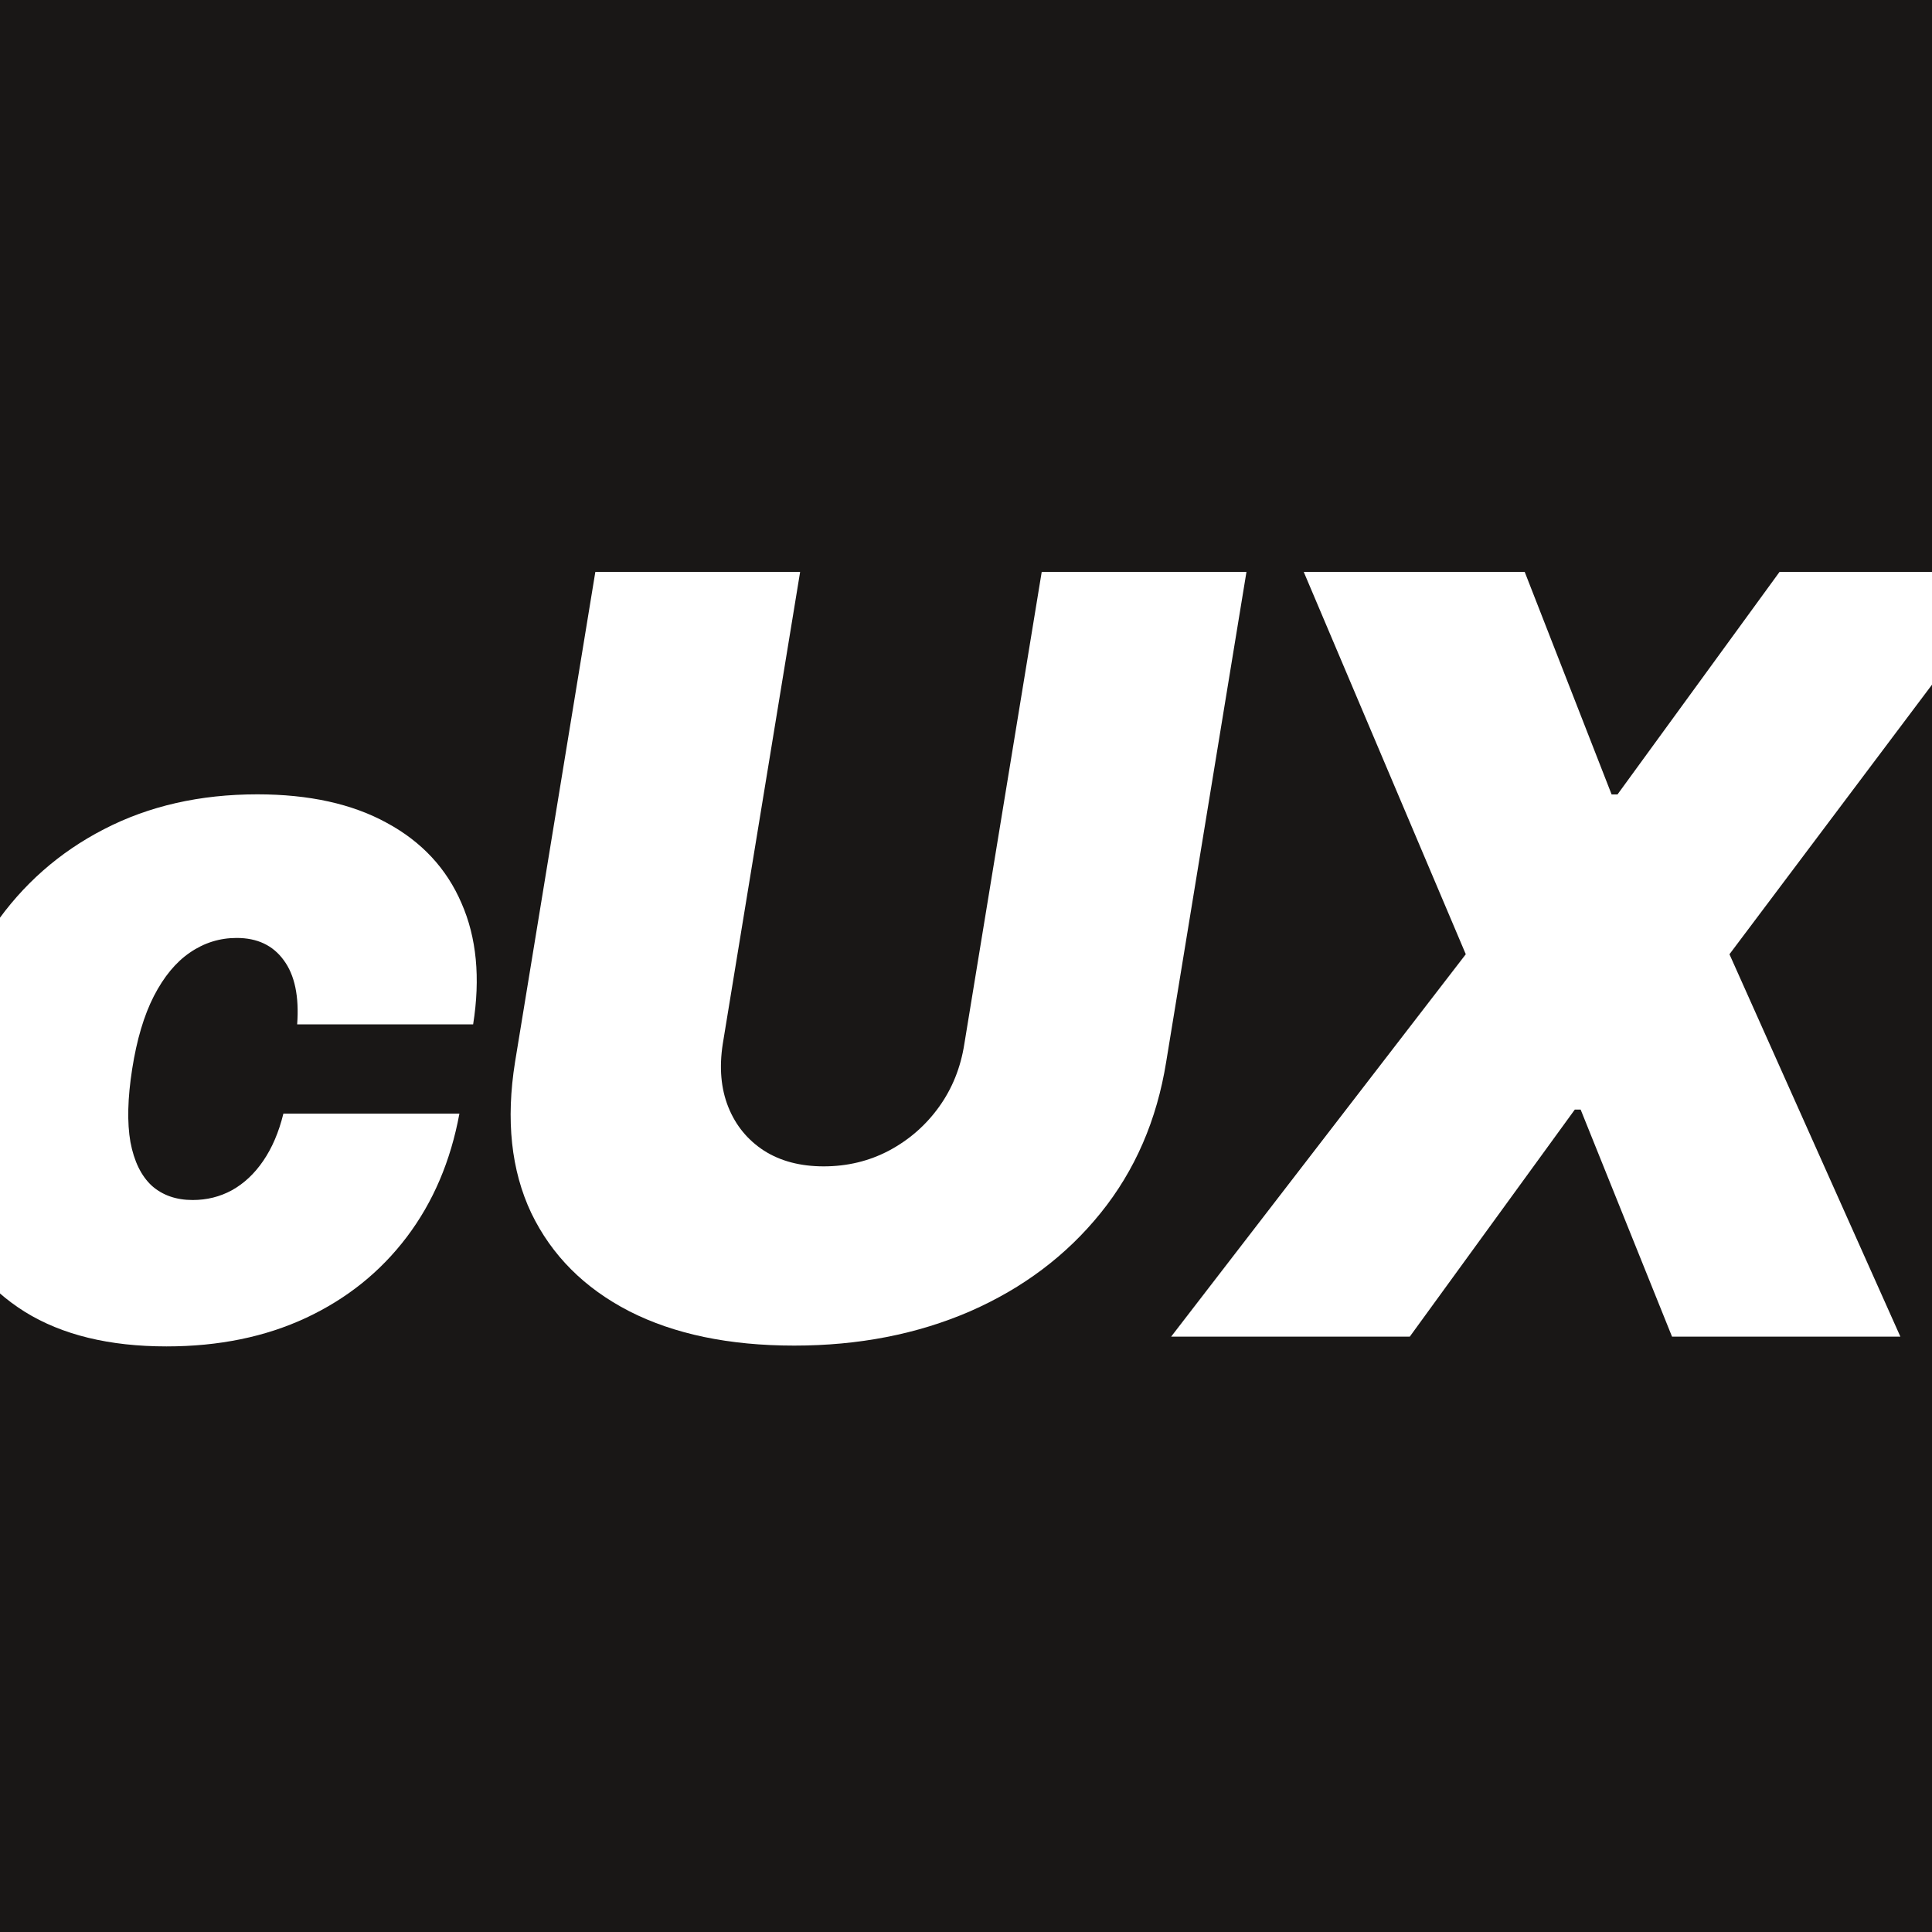 <svg width="48" height="48" viewBox="0 0 48 48" fill="none" xmlns="http://www.w3.org/2000/svg">
<rect x="0" y="0" width="48" height="48" fill="#808080" stroke="none"/>
<g clip-path="url(#clip0_79_179)">
<rect width="48" height="48" fill="#191716"/>
<path d="M37.881 14.209L40.04 19.738H40.186L44.212 14.209H50.105L42.968 23.708L47.214 33.208H41.541L39.271 27.568H39.125L35.026 33.208H29.097L36.417 23.708L32.391 14.209H37.881Z" fill="white"/>
<path d="M25.881 14.209H30.968L28.974 26.38C28.742 27.827 28.199 29.08 27.345 30.137C26.497 31.189 25.417 32.002 24.106 32.577C22.794 33.146 21.337 33.431 19.732 33.431C18.116 33.431 16.749 33.146 15.633 32.577C14.517 32.002 13.706 31.189 13.199 30.137C12.699 29.08 12.565 27.827 12.797 26.38L14.791 14.209H19.879L17.957 25.935C17.866 26.522 17.911 27.045 18.094 27.503C18.277 27.96 18.573 28.322 18.982 28.588C19.391 28.848 19.885 28.978 20.464 28.978C21.05 28.978 21.59 28.848 22.084 28.588C22.584 28.322 22.999 27.96 23.328 27.503C23.658 27.045 23.868 26.522 23.959 25.935L25.881 14.209Z" fill="white"/>
<path d="M4.138 33.451C2.714 33.451 1.542 33.165 0.619 32.593C-0.303 32.016 -0.949 31.214 -1.319 30.186C-1.689 29.153 -1.76 27.955 -1.533 26.593C-1.316 25.231 -0.855 24.036 -0.149 23.008C0.562 21.975 1.473 21.173 2.584 20.601C3.699 20.024 4.969 19.735 6.392 19.735C7.679 19.735 8.752 19.972 9.612 20.445C10.477 20.913 11.095 21.577 11.465 22.437C11.841 23.291 11.938 24.296 11.755 25.45H7.383C7.434 24.757 7.323 24.226 7.05 23.857C6.782 23.487 6.392 23.303 5.88 23.303C5.459 23.303 5.071 23.424 4.719 23.666C4.371 23.903 4.072 24.264 3.822 24.749C3.577 25.228 3.398 25.831 3.284 26.558C3.17 27.286 3.156 27.892 3.241 28.377C3.332 28.856 3.509 29.216 3.771 29.459C4.038 29.696 4.377 29.814 4.787 29.814C5.14 29.814 5.464 29.733 5.76 29.572C6.062 29.404 6.321 29.162 6.538 28.844C6.76 28.521 6.928 28.128 7.041 27.667H11.414C11.197 28.844 10.762 29.866 10.107 30.732C9.452 31.598 8.618 32.267 7.605 32.741C6.592 33.214 5.436 33.451 4.138 33.451Z" fill="white"/>
</g>
<defs>
<clipPath id="clip0_79_179">
<rect width="48" height="48" fill="white"/>
</clipPath>
</defs>
</svg>
